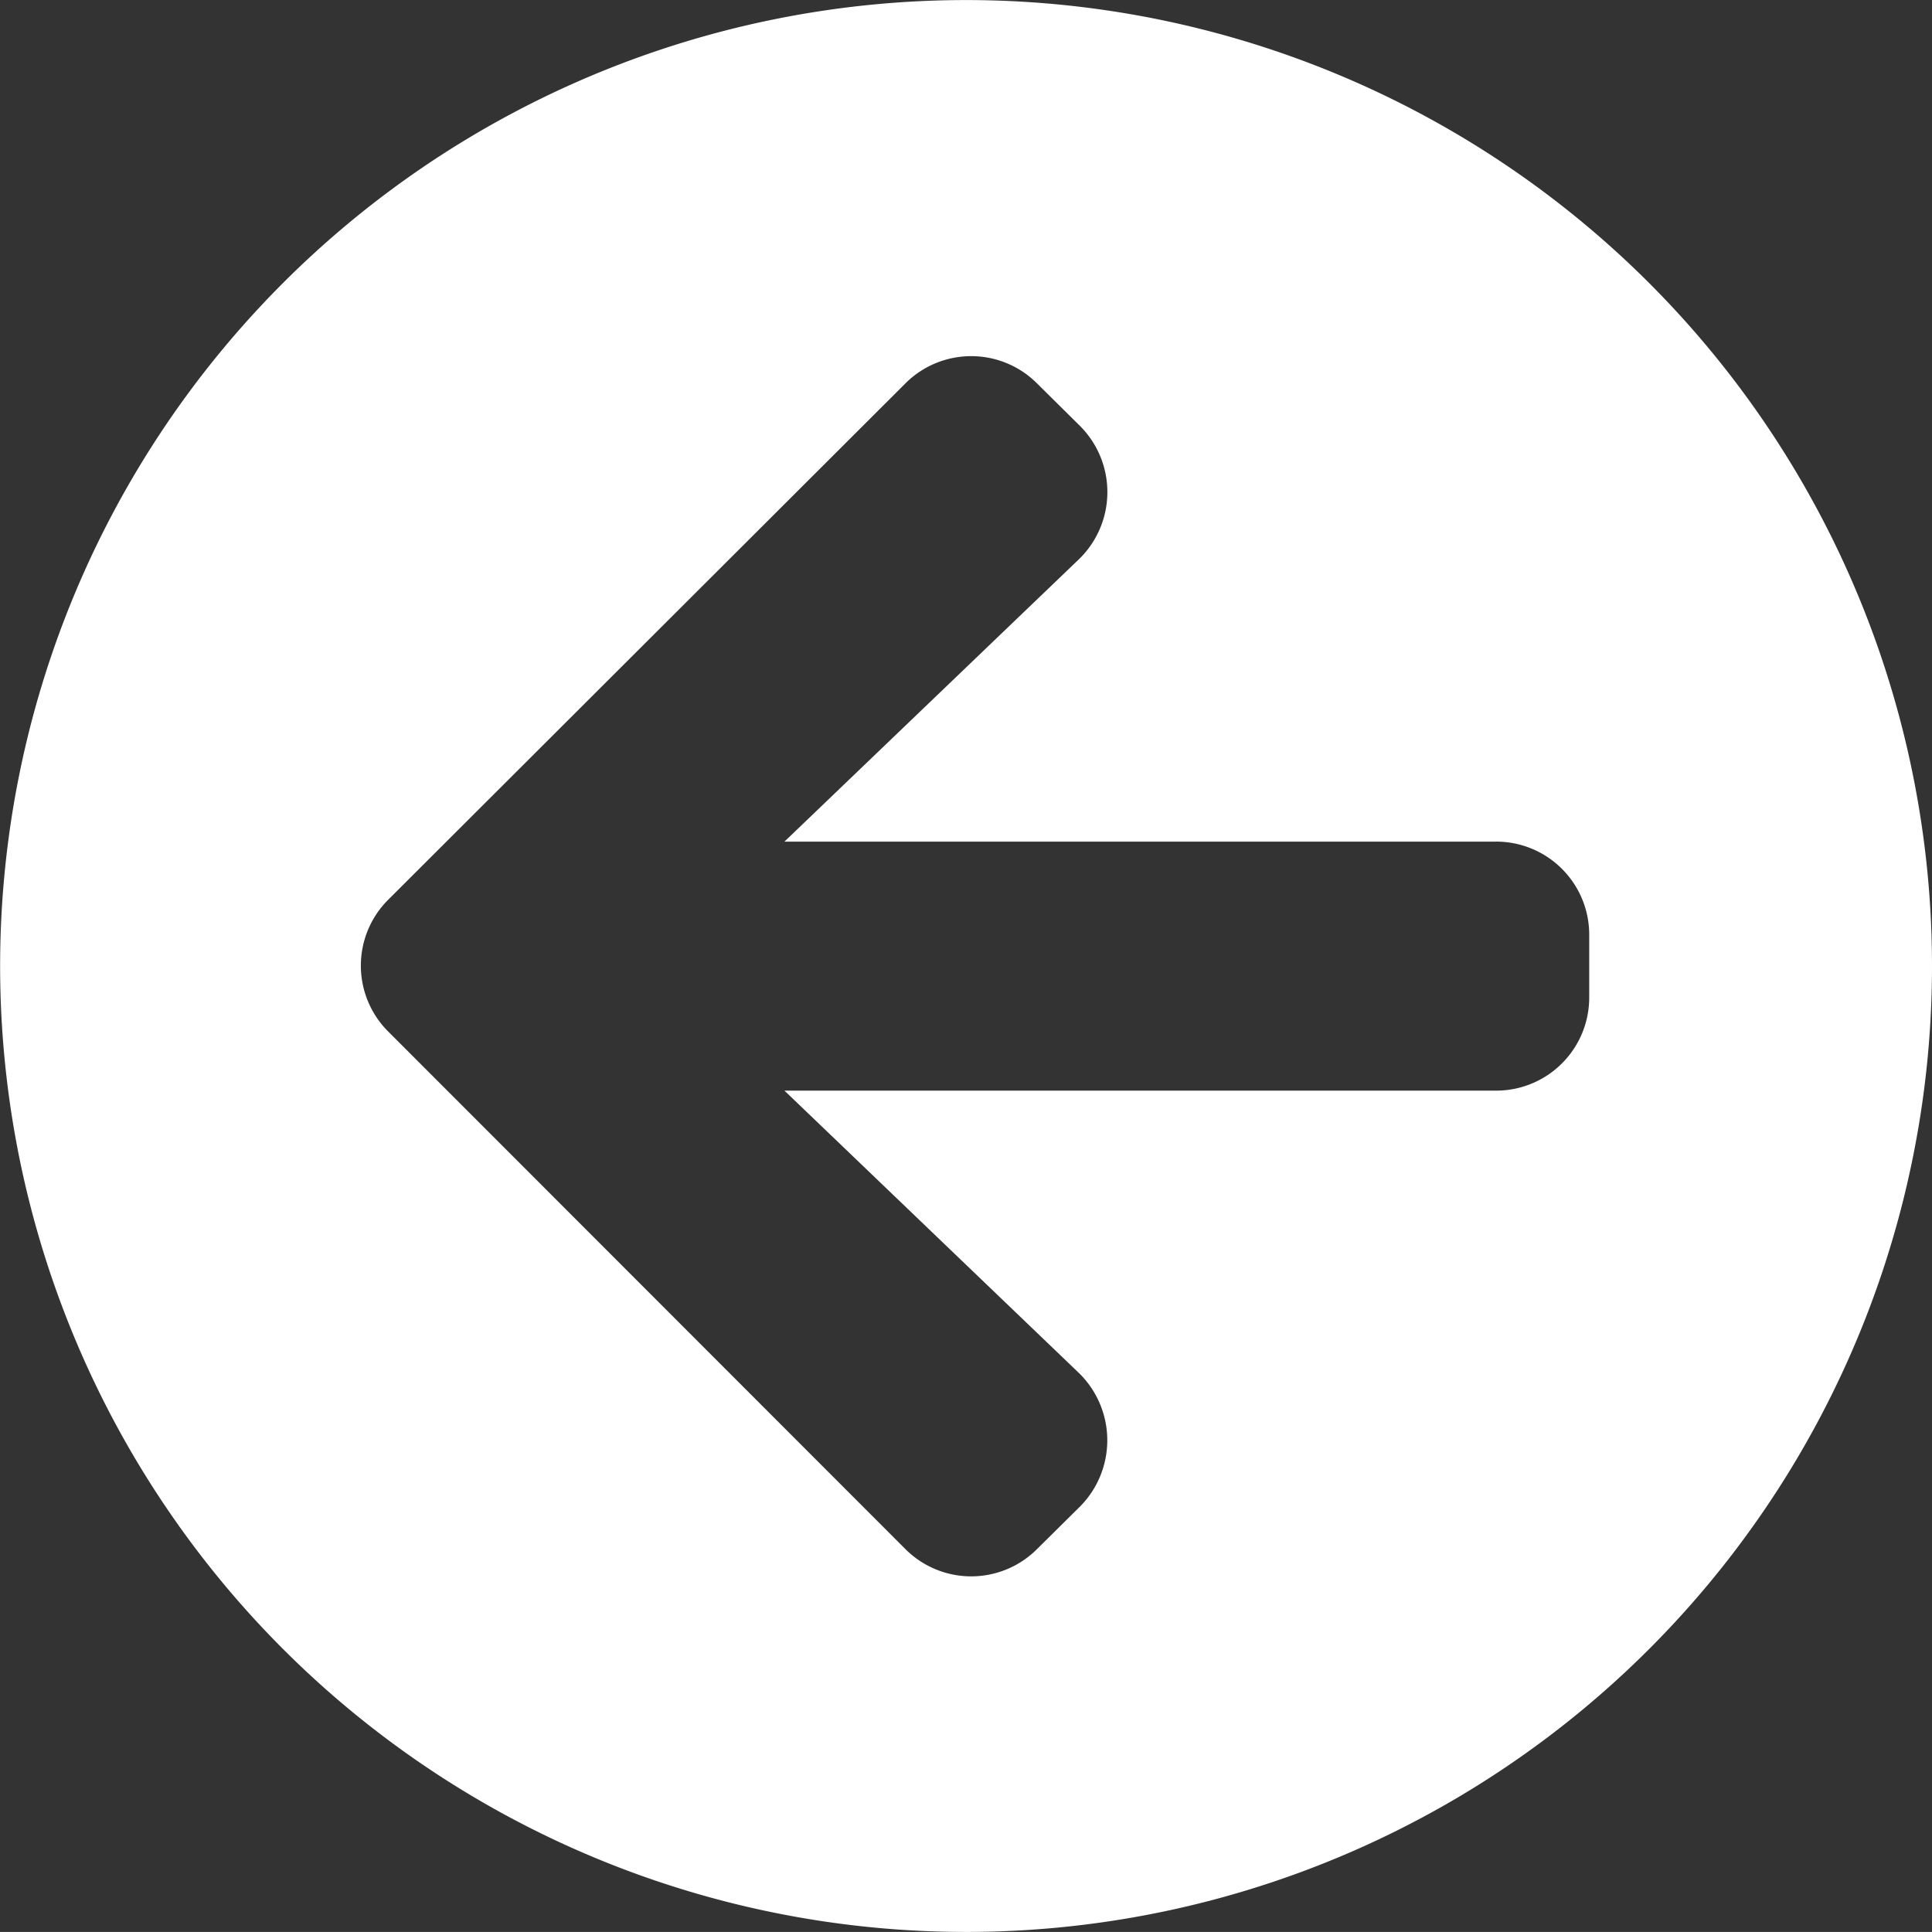 <svg xmlns="http://www.w3.org/2000/svg" width="31.14" height="31.139" viewBox="0 0 31.14 31.139">
  <rect x="0" y="0" width="31.14" height="31.139" fill="#333333" stroke="none"/>
  <path id="Icon_awesome-arrow-circle-right" data-name="Icon awesome-arrow-circle-right" d="M15.57,31.139A15.569,15.569,0,1,1,31.14,15.569,15.567,15.567,0,0,1,15.57,31.139Zm1.814-9.015-4.74-4.545H24.108a1.5,1.5,0,0,0,1.507-1.507v-1a1.5,1.5,0,0,0-1.507-1.507H12.644l4.74-4.545a1.508,1.508,0,0,0,.025-2.153l-.691-.684a1.5,1.5,0,0,0-2.128,0L6.259,14.5a1.5,1.5,0,0,0,0,2.128l8.331,8.337a1.5,1.5,0,0,0,2.128,0l.691-.684A1.516,1.516,0,0,0,17.384,22.124Z" fill="#fff"/>
</svg>
